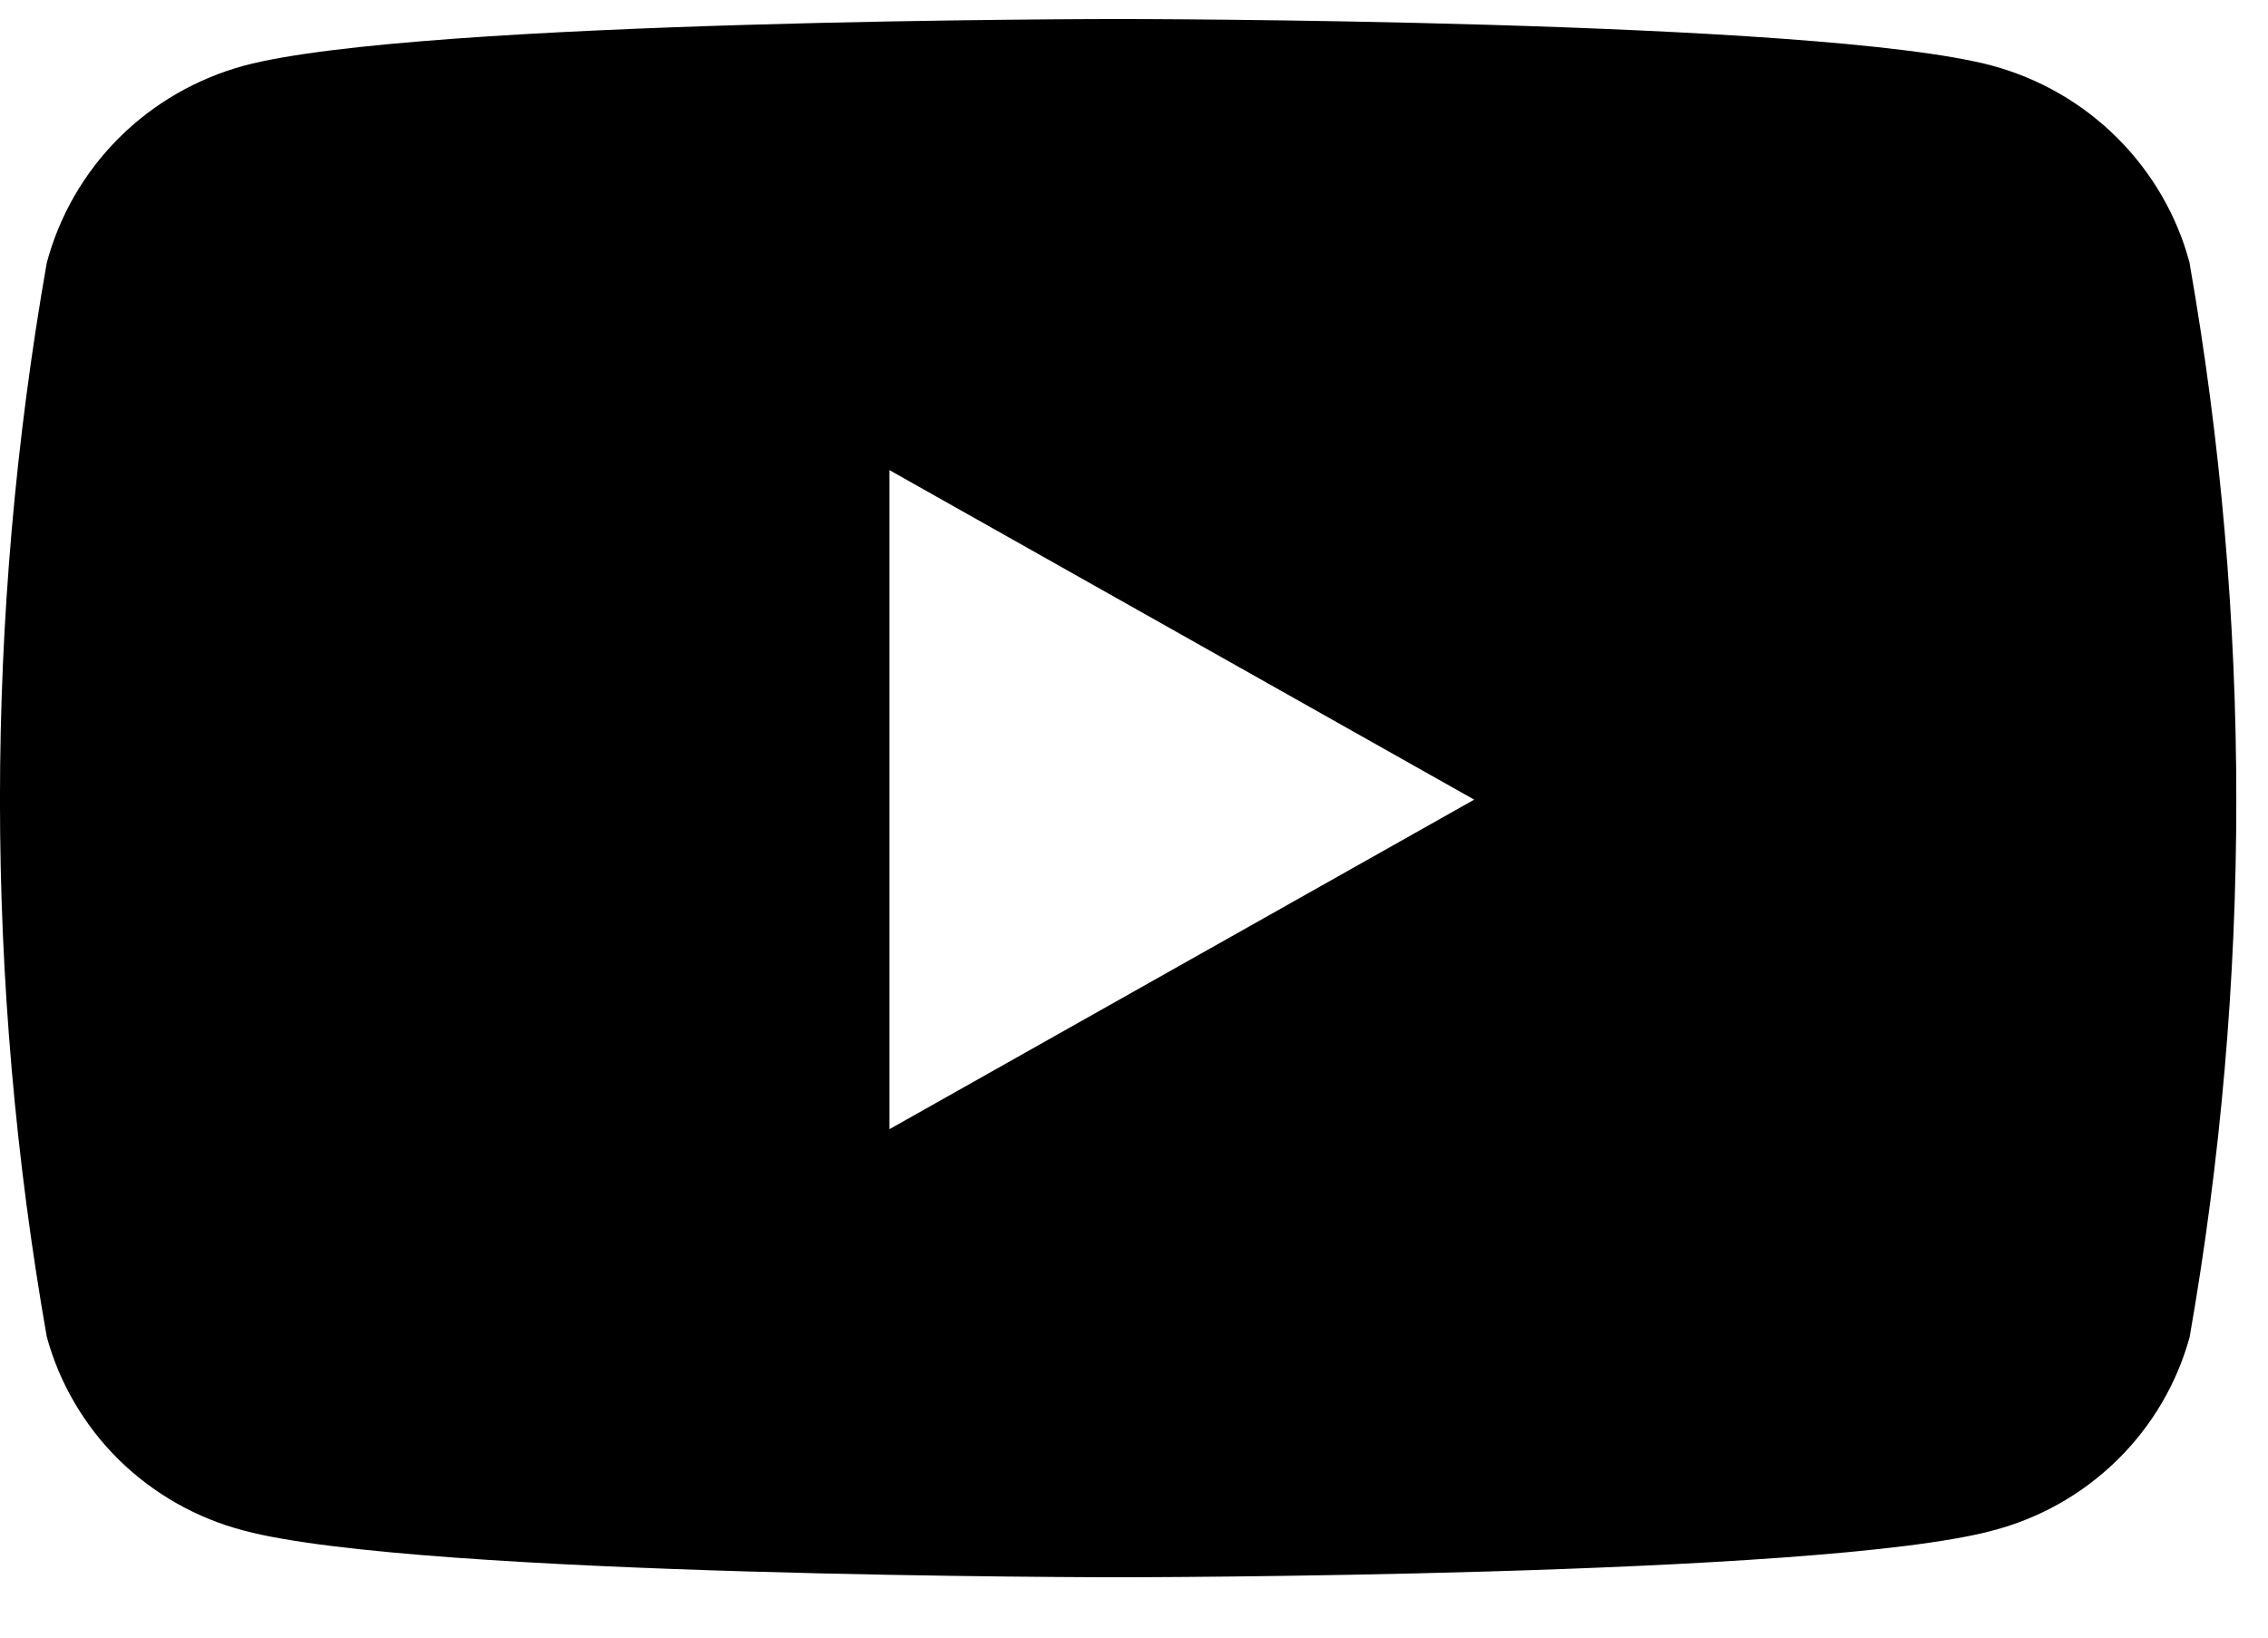 <svg width="18" height="13" viewBox="0 0 18 13" fill="none" xmlns="http://www.w3.org/2000/svg" style="fill: inherit;">
<path d="M17.378 2.087C17.278 1.712 17.08 1.371 16.805 1.096C16.53 0.821 16.187 0.623 15.81 0.521C14.427 0.151 8.875 0.151 8.875 0.151C8.875 0.151 3.323 0.151 1.938 0.521C1.562 0.623 1.218 0.821 0.943 1.096C0.668 1.371 0.471 1.712 0.371 2.087C-0.124 4.907 -0.124 7.79 0.371 10.611C0.472 10.982 0.67 11.319 0.945 11.59C1.221 11.86 1.563 12.054 1.938 12.151C3.323 12.521 8.875 12.521 8.875 12.521C8.875 12.521 14.427 12.521 15.812 12.151C16.186 12.054 16.528 11.861 16.803 11.591C17.078 11.321 17.276 10.985 17.378 10.615C17.872 7.794 17.872 4.911 17.378 2.091V2.087ZM7.059 8.964V3.732L11.7 6.348L7.059 8.964Z"/>
</svg>
